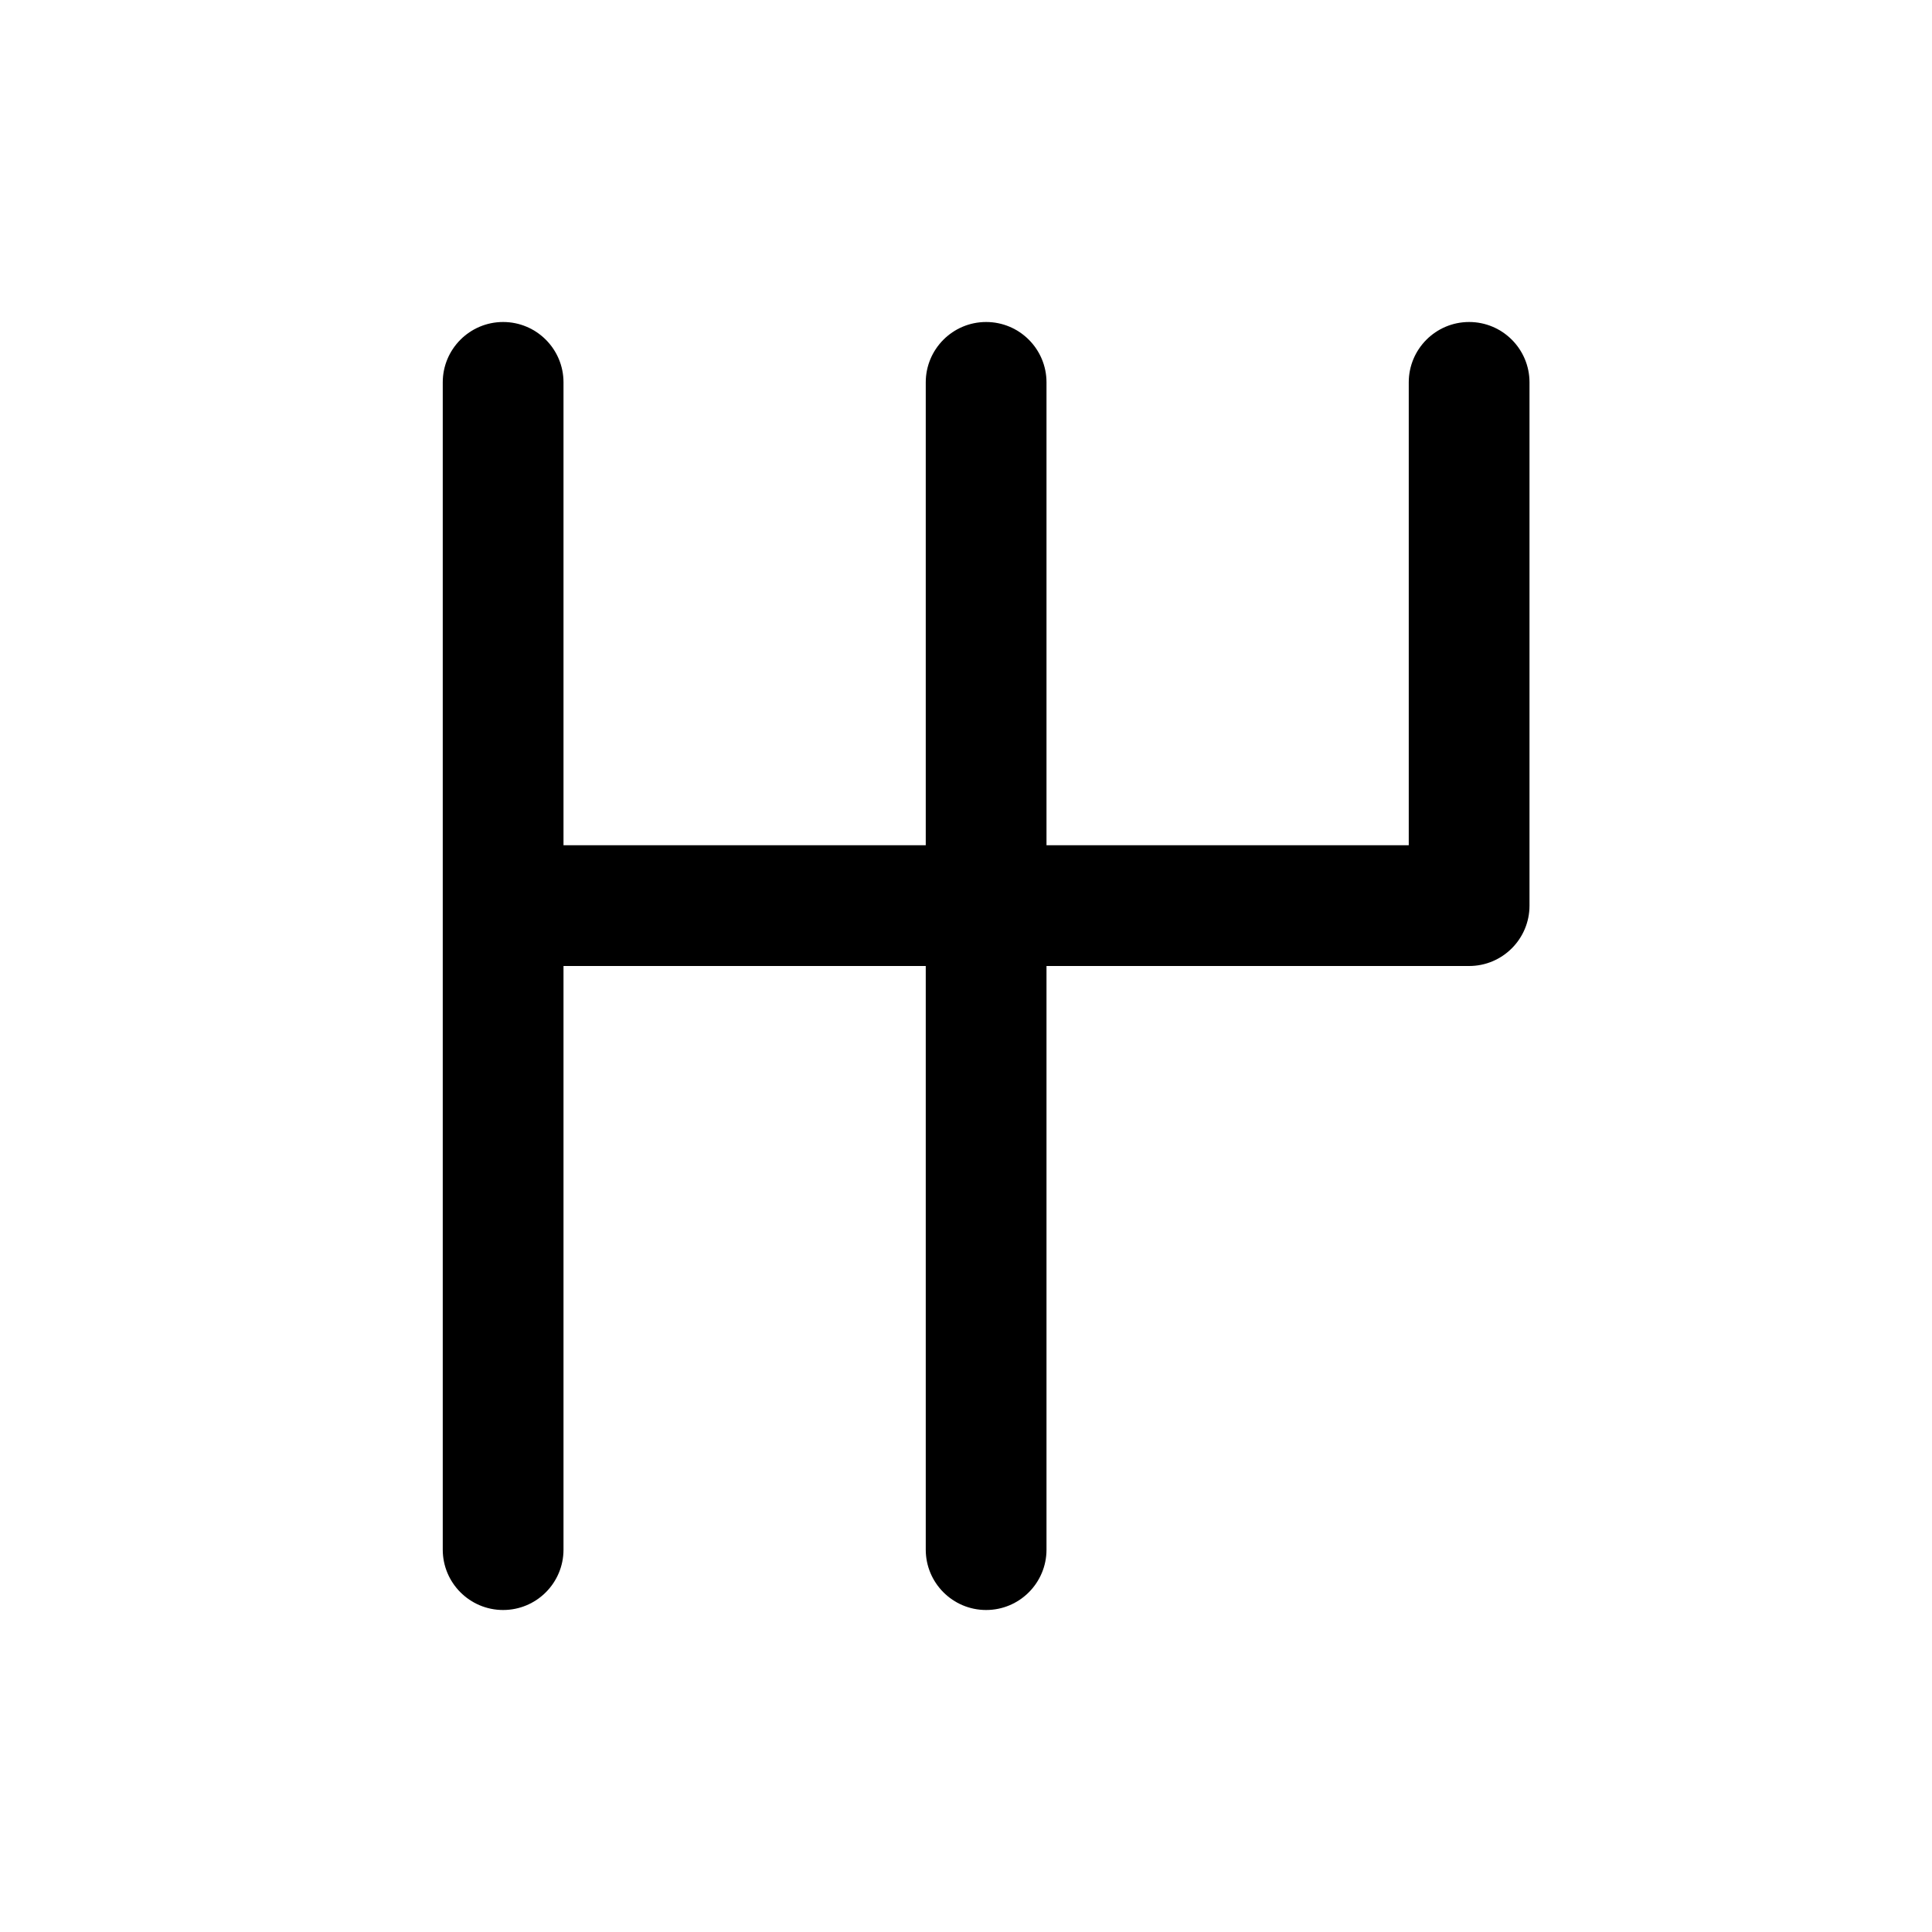 <svg width="24" height="24" viewBox="0 0 24 24" fill="none" xmlns="http://www.w3.org/2000/svg">
<path fill-rule="evenodd" clip-rule="evenodd" d="M5.5 19.25C5.5 19.664 5.836 20 6.25 20C6.664 20 7 19.664 7 19.25L7 12H11.5L11.5 19.25C11.5 19.664 11.836 20 12.25 20C12.664 20 13 19.664 13 19.25L13 12H18.25C18.664 12 19 11.664 19 11.25V4.75C19 4.336 18.664 4 18.25 4C17.836 4 17.5 4.336 17.5 4.75V10.5H13V4.75C13 4.336 12.664 4 12.25 4C11.836 4 11.5 4.336 11.5 4.75V10.5H7L7 4.75C7 4.336 6.664 4 6.25 4C5.836 4 5.5 4.336 5.5 4.75V19.25Z" fill="black"/>
</svg>
